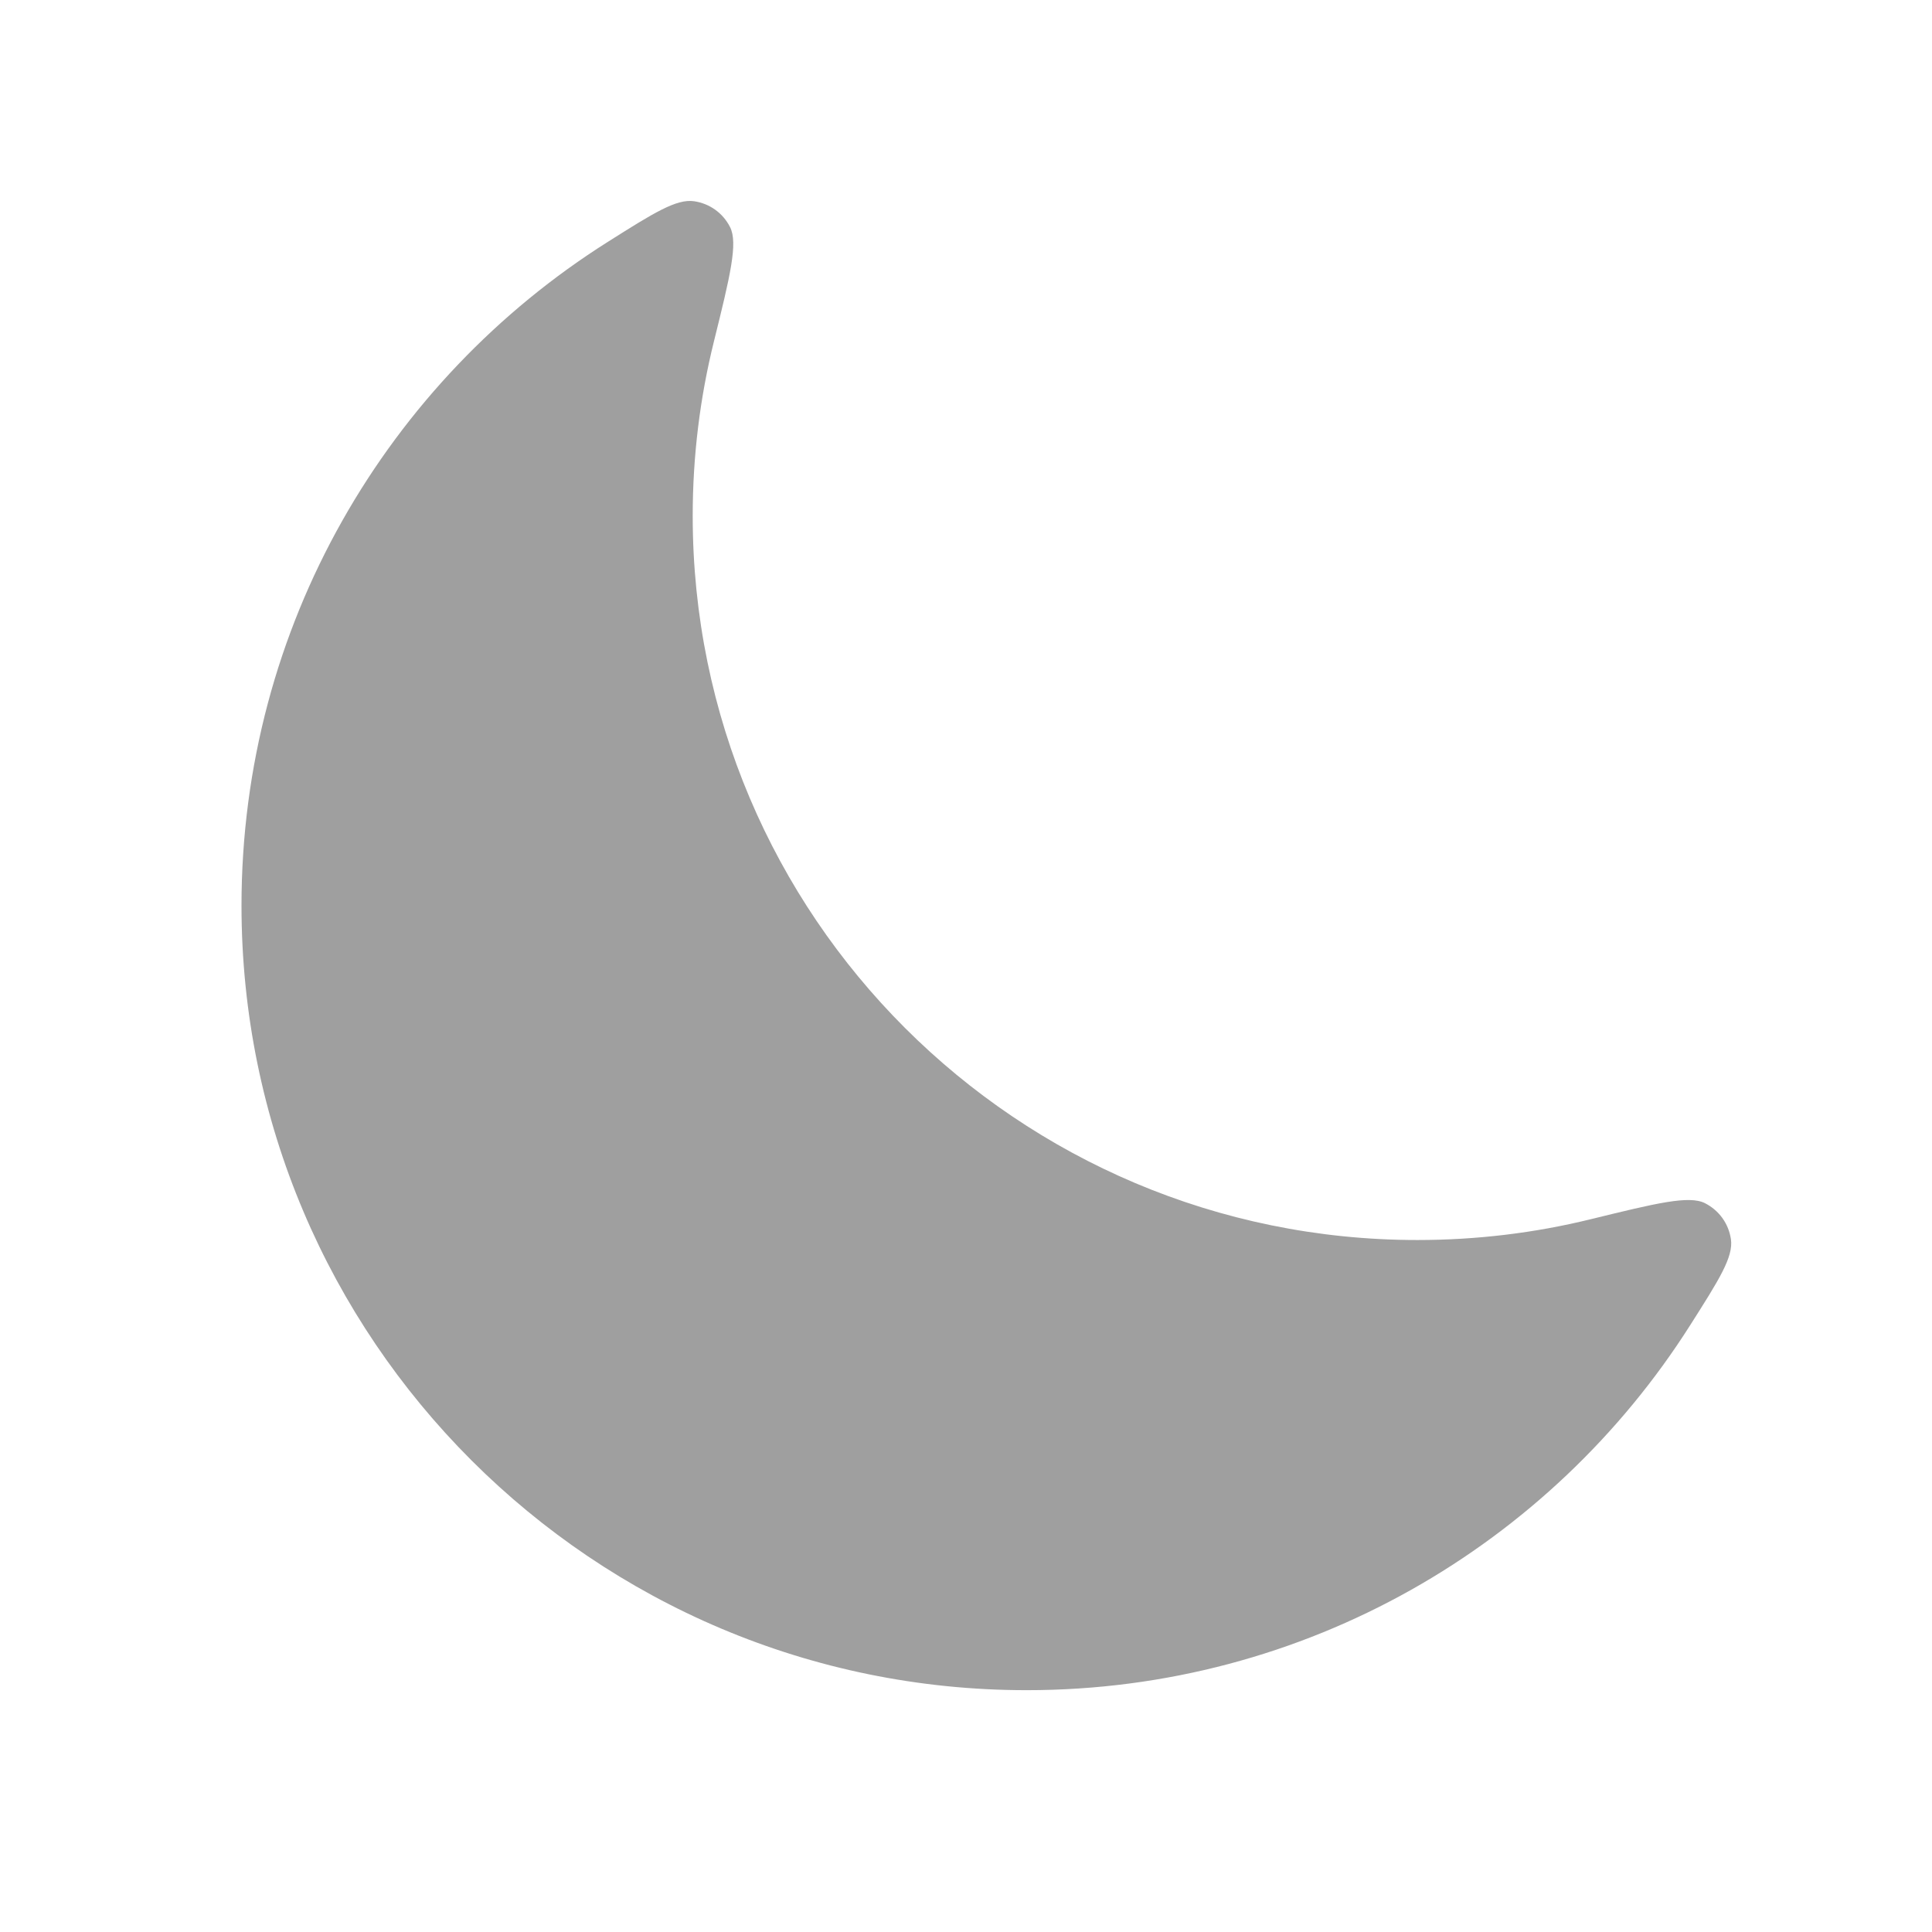<svg width="24" height="24" viewBox="0 0 24 24" fill="none" xmlns="http://www.w3.org/2000/svg">
<path fill-rule="evenodd" clip-rule="evenodd" d="M20.996 16.462C21.355 15.897 21.535 15.614 21.502 15.393C21.473 15.2 21.356 15.037 21.181 14.947C20.983 14.846 20.575 14.946 19.759 15.146C19.07 15.315 18.349 15.404 17.607 15.404C12.636 15.404 8.605 11.377 8.605 6.409C8.605 5.663 8.696 4.938 8.868 4.244C9.07 3.428 9.17 3.02 9.069 2.821C8.981 2.647 8.817 2.529 8.624 2.5C8.403 2.467 8.12 2.645 7.553 3.003C4.817 4.729 3 7.777 3 11.25C3 16.632 7.367 20.996 12.754 20.996C16.222 20.996 19.267 19.187 20.996 16.462Z" fill="#9F9F9F"/>
</svg>
